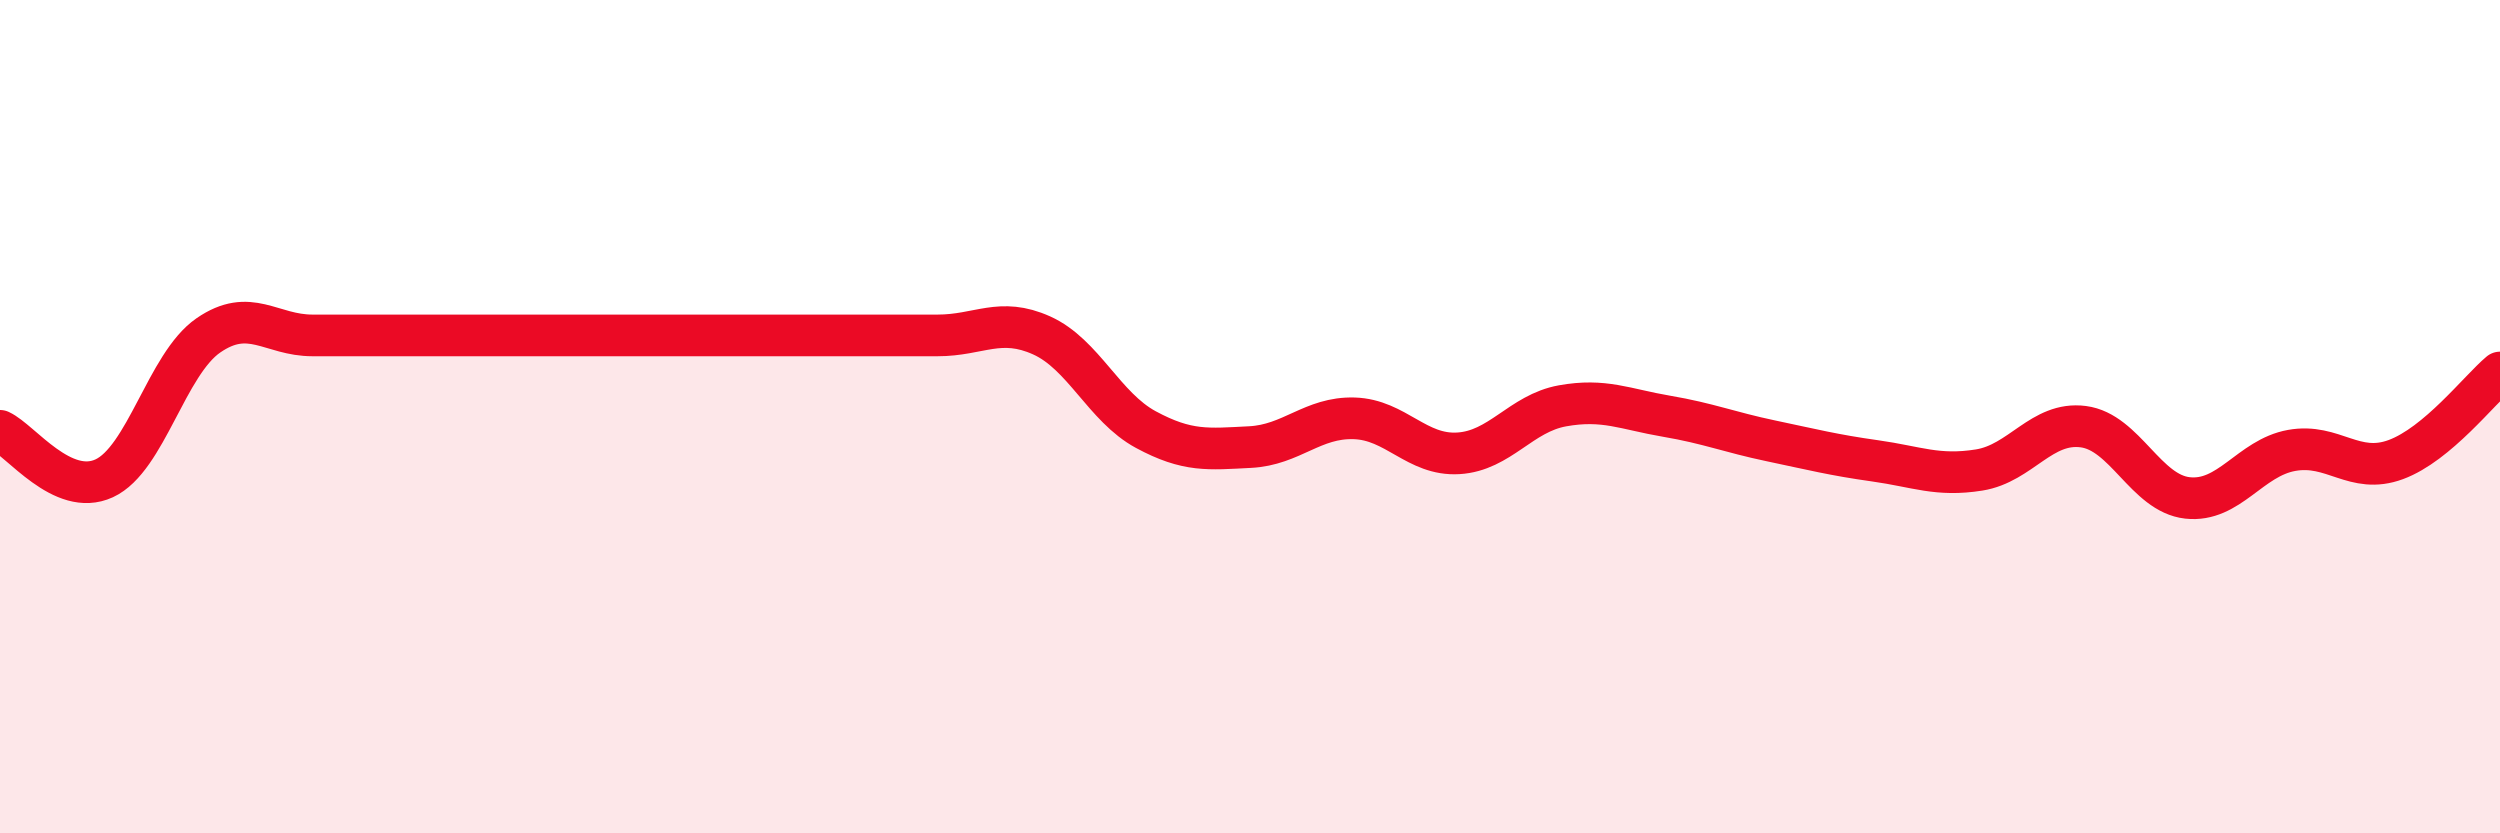 
    <svg width="60" height="20" viewBox="0 0 60 20" xmlns="http://www.w3.org/2000/svg">
      <path
        d="M 0,10.34 C 0.5,10.57 1.5,11.94 2.5,11.48 C 3.5,11.02 4,8.74 5,8.05 C 6,7.36 6.5,8.05 7.5,8.05 C 8.5,8.05 9,8.05 10,8.05 C 11,8.05 11.5,8.05 12.5,8.05 C 13.5,8.05 14,8.05 15,8.05 C 16,8.05 16.5,8.05 17.5,8.05 C 18.5,8.05 19,8.05 20,8.05 C 21,8.05 21.5,8.05 22.5,8.05 C 23.5,8.05 24,7.6 25,8.05 C 26,8.5 26.5,9.77 27.5,10.31 C 28.5,10.85 29,10.78 30,10.73 C 31,10.68 31.5,10.01 32.5,10.04 C 33.5,10.07 34,10.94 35,10.88 C 36,10.82 36.5,9.92 37.5,9.74 C 38.5,9.56 39,9.82 40,9.99 C 41,10.16 41.5,10.37 42.5,10.58 C 43.5,10.79 44,10.92 45,11.06 C 46,11.2 46.5,11.44 47.5,11.28 C 48.5,11.12 49,10.11 50,10.24 C 51,10.37 51.5,11.84 52.5,11.95 C 53.5,12.06 54,10.99 55,10.81 C 56,10.63 56.5,11.4 57.5,11.03 C 58.5,10.66 59.5,9.36 60,8.94L60 20L0 20Z"
        fill="#EB0A25"
        opacity="0.1"
        stroke-linecap="round"
        stroke-linejoin="round"
      />
      <path
        d="M 0,10.34 C 0.5,10.57 1.5,11.94 2.5,11.48 C 3.5,11.02 4,8.74 5,8.05 C 6,7.36 6.5,8.05 7.5,8.05 C 8.5,8.05 9,8.05 10,8.05 C 11,8.05 11.5,8.05 12.5,8.05 C 13.5,8.05 14,8.05 15,8.05 C 16,8.05 16.5,8.05 17.5,8.05 C 18.5,8.05 19,8.05 20,8.05 C 21,8.05 21.5,8.05 22.5,8.05 C 23.5,8.05 24,7.6 25,8.05 C 26,8.5 26.5,9.77 27.5,10.31 C 28.5,10.85 29,10.78 30,10.73 C 31,10.68 31.5,10.01 32.5,10.04 C 33.5,10.07 34,10.94 35,10.88 C 36,10.82 36.5,9.92 37.5,9.74 C 38.5,9.56 39,9.82 40,9.99 C 41,10.16 41.5,10.37 42.5,10.58 C 43.5,10.79 44,10.92 45,11.06 C 46,11.2 46.5,11.44 47.5,11.28 C 48.5,11.12 49,10.11 50,10.24 C 51,10.37 51.5,11.84 52.5,11.95 C 53.5,12.06 54,10.99 55,10.81 C 56,10.63 56.5,11.4 57.5,11.03 C 58.5,10.66 59.5,9.36 60,8.94"
        stroke="#EB0A25"
        stroke-width="1"
        fill="none"
        stroke-linecap="round"
        stroke-linejoin="round"
      />
    </svg>
  